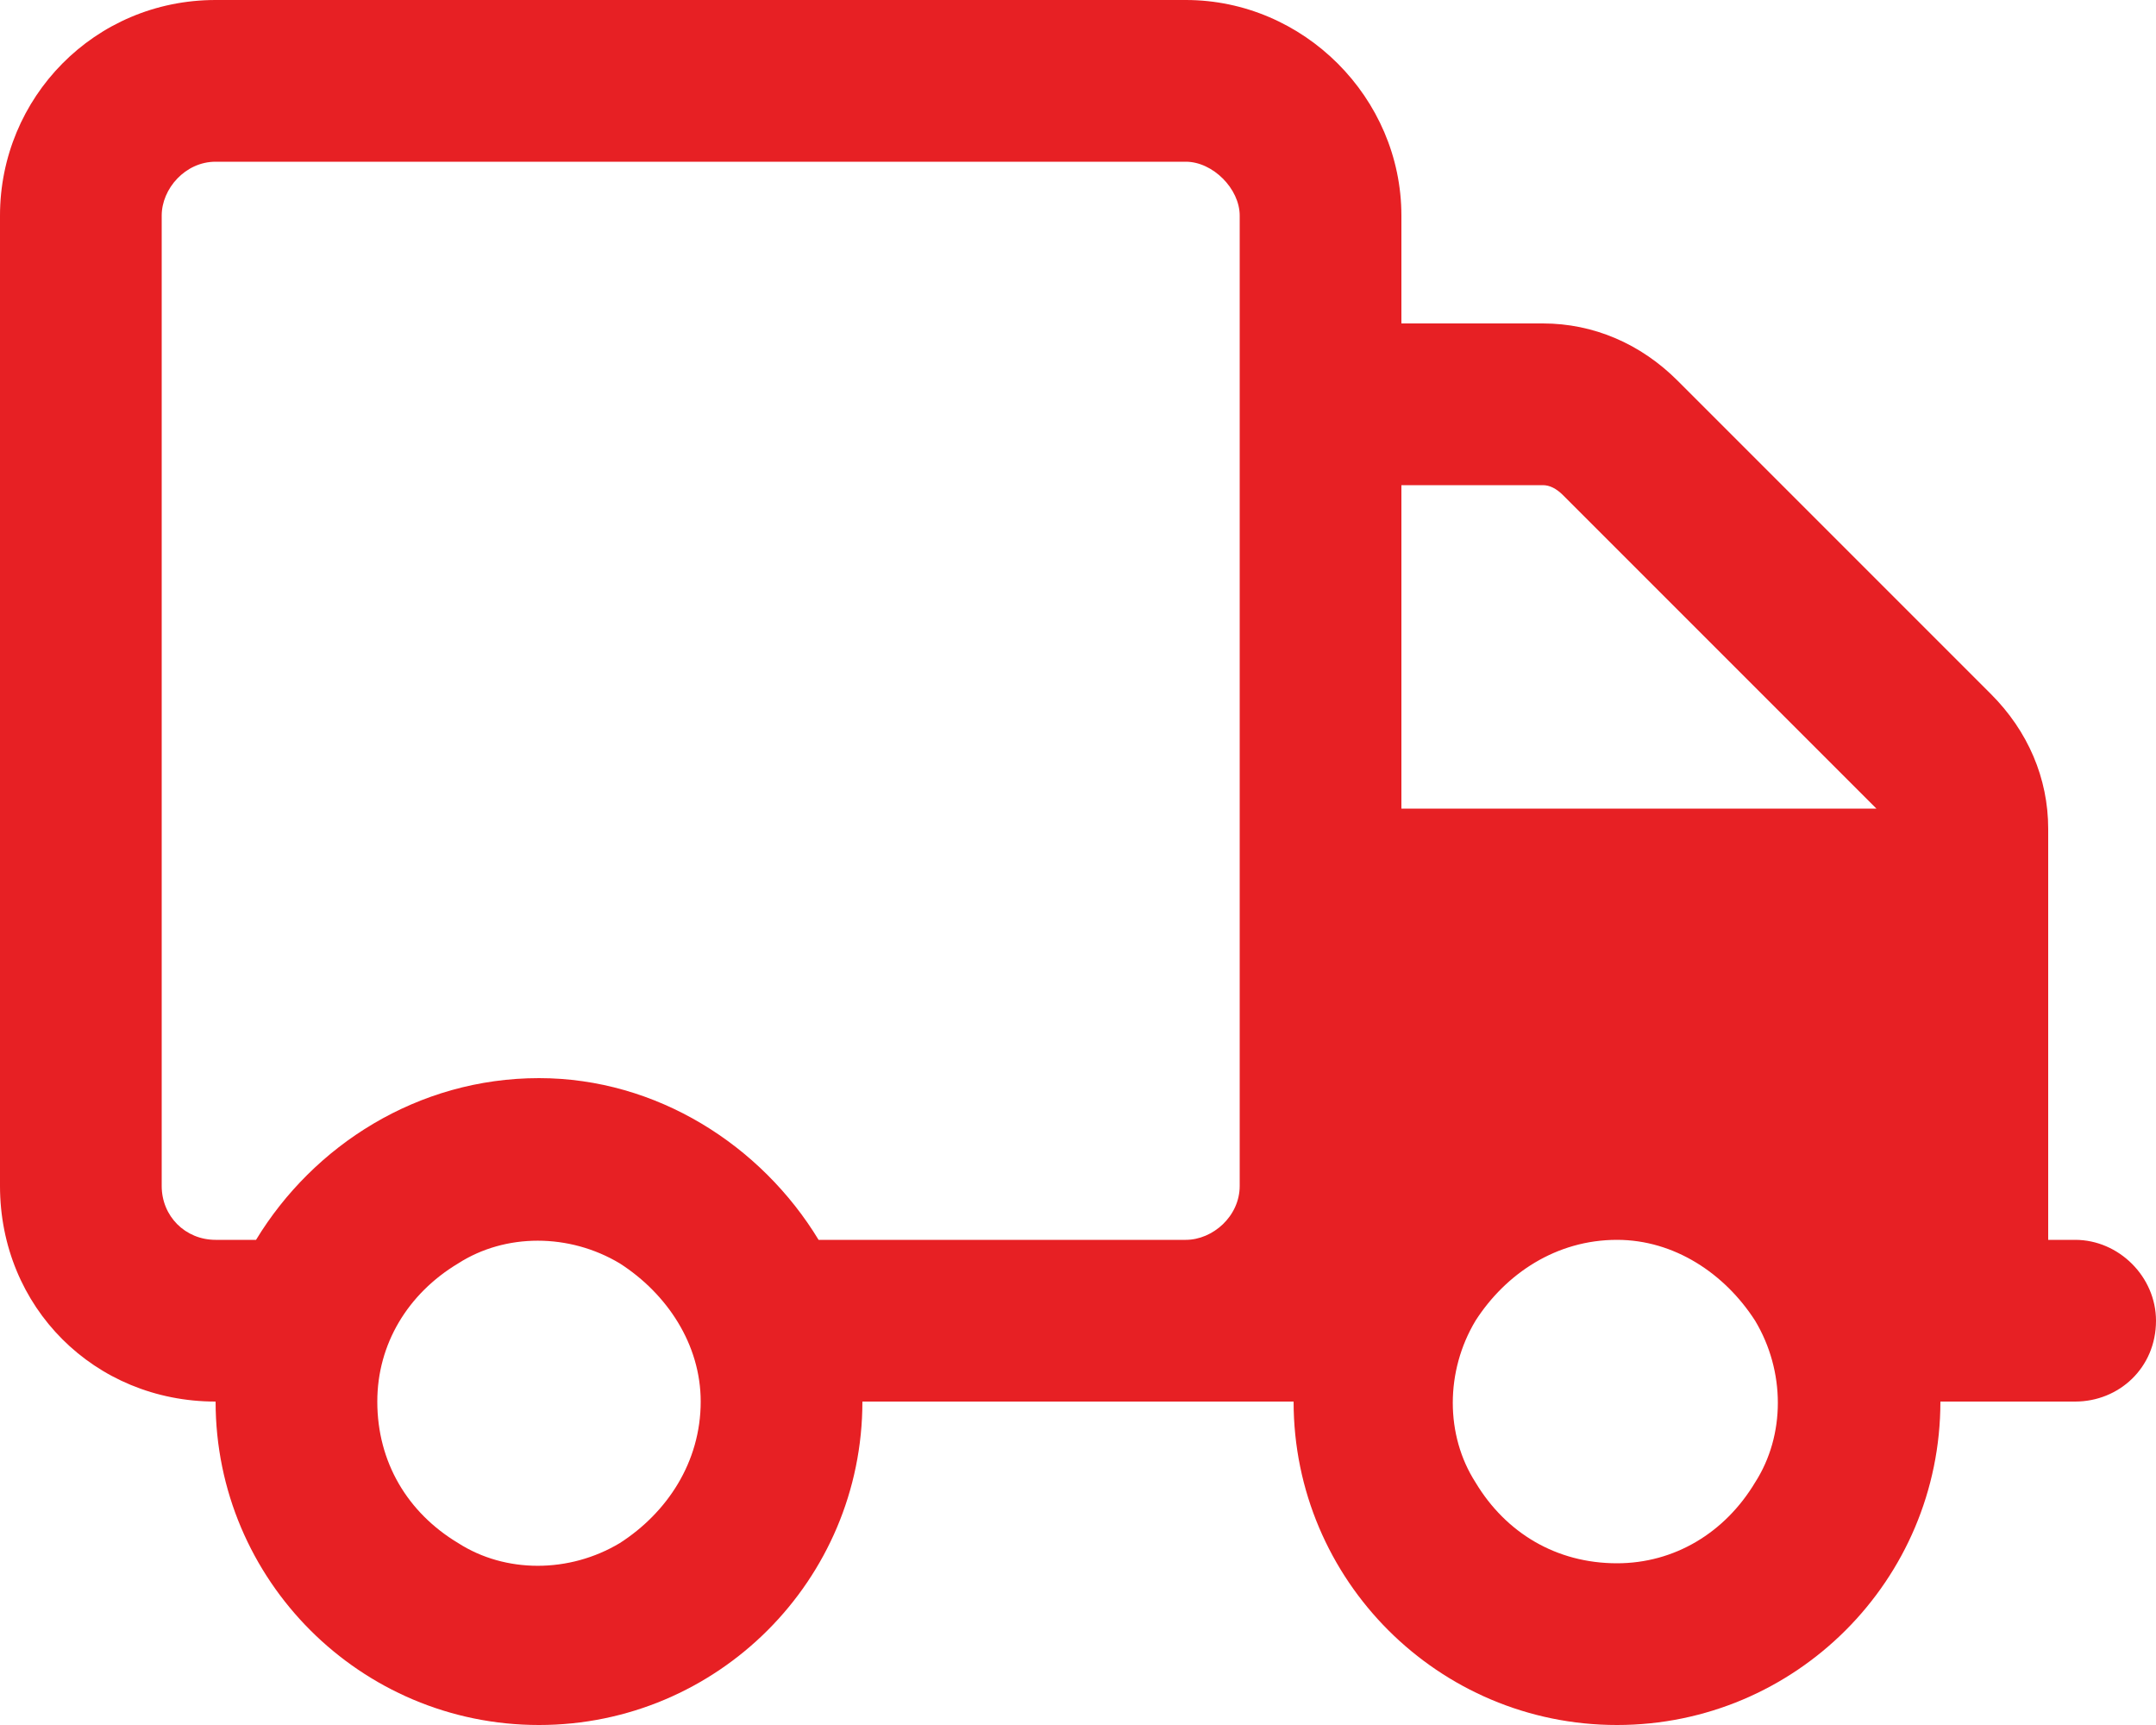 <svg width="50" height="40" viewBox="0 0 50 40" fill="none" xmlns="http://www.w3.org/2000/svg">
<path d="M27.5 3.75H5C4.297 3.75 3.75 4.375 3.75 5V27.5C3.75 28.203 4.297 28.75 5 28.75H5.938C7.266 26.562 9.688 25 12.5 25C15.234 25 17.656 26.562 18.984 28.75H27.5C28.125 28.75 28.75 28.203 28.75 27.5V5C28.75 4.375 28.125 3.75 27.5 3.75ZM30 32.5H20C20 36.641 16.641 40 12.5 40C8.359 40 5 36.641 5 32.5C2.188 32.5 0 30.312 0 27.5V5C0 2.266 2.188 0 5 0H27.5C30.234 0 32.5 2.266 32.5 5V7.5H35.781C36.953 7.5 38.047 7.969 38.906 8.828L46.172 16.094C47.031 16.953 47.5 18.047 47.5 19.219V28.75H48.125C49.141 28.75 50 29.609 50 30.625C50 31.719 49.141 32.5 48.125 32.5H45C45 36.641 41.641 40 37.5 40C33.359 40 30 36.641 30 32.5ZM43.516 18.75L36.25 11.484C36.094 11.328 35.938 11.25 35.781 11.25H32.5V18.75H43.594H43.516ZM8.75 32.5C8.75 33.906 9.453 35.078 10.625 35.781C11.719 36.484 13.203 36.484 14.375 35.781C15.469 35.078 16.25 33.906 16.25 32.5C16.25 31.172 15.469 30 14.375 29.297C13.203 28.594 11.719 28.594 10.625 29.297C9.453 30 8.75 31.172 8.75 32.5ZM37.5 28.75C36.094 28.75 34.922 29.531 34.219 30.625C33.516 31.797 33.516 33.281 34.219 34.375C34.922 35.547 36.094 36.25 37.5 36.25C38.828 36.25 40 35.547 40.703 34.375C41.406 33.281 41.406 31.797 40.703 30.625C40 29.531 38.828 28.75 37.5 28.75Z" fill="#E72024"/>
</svg>
